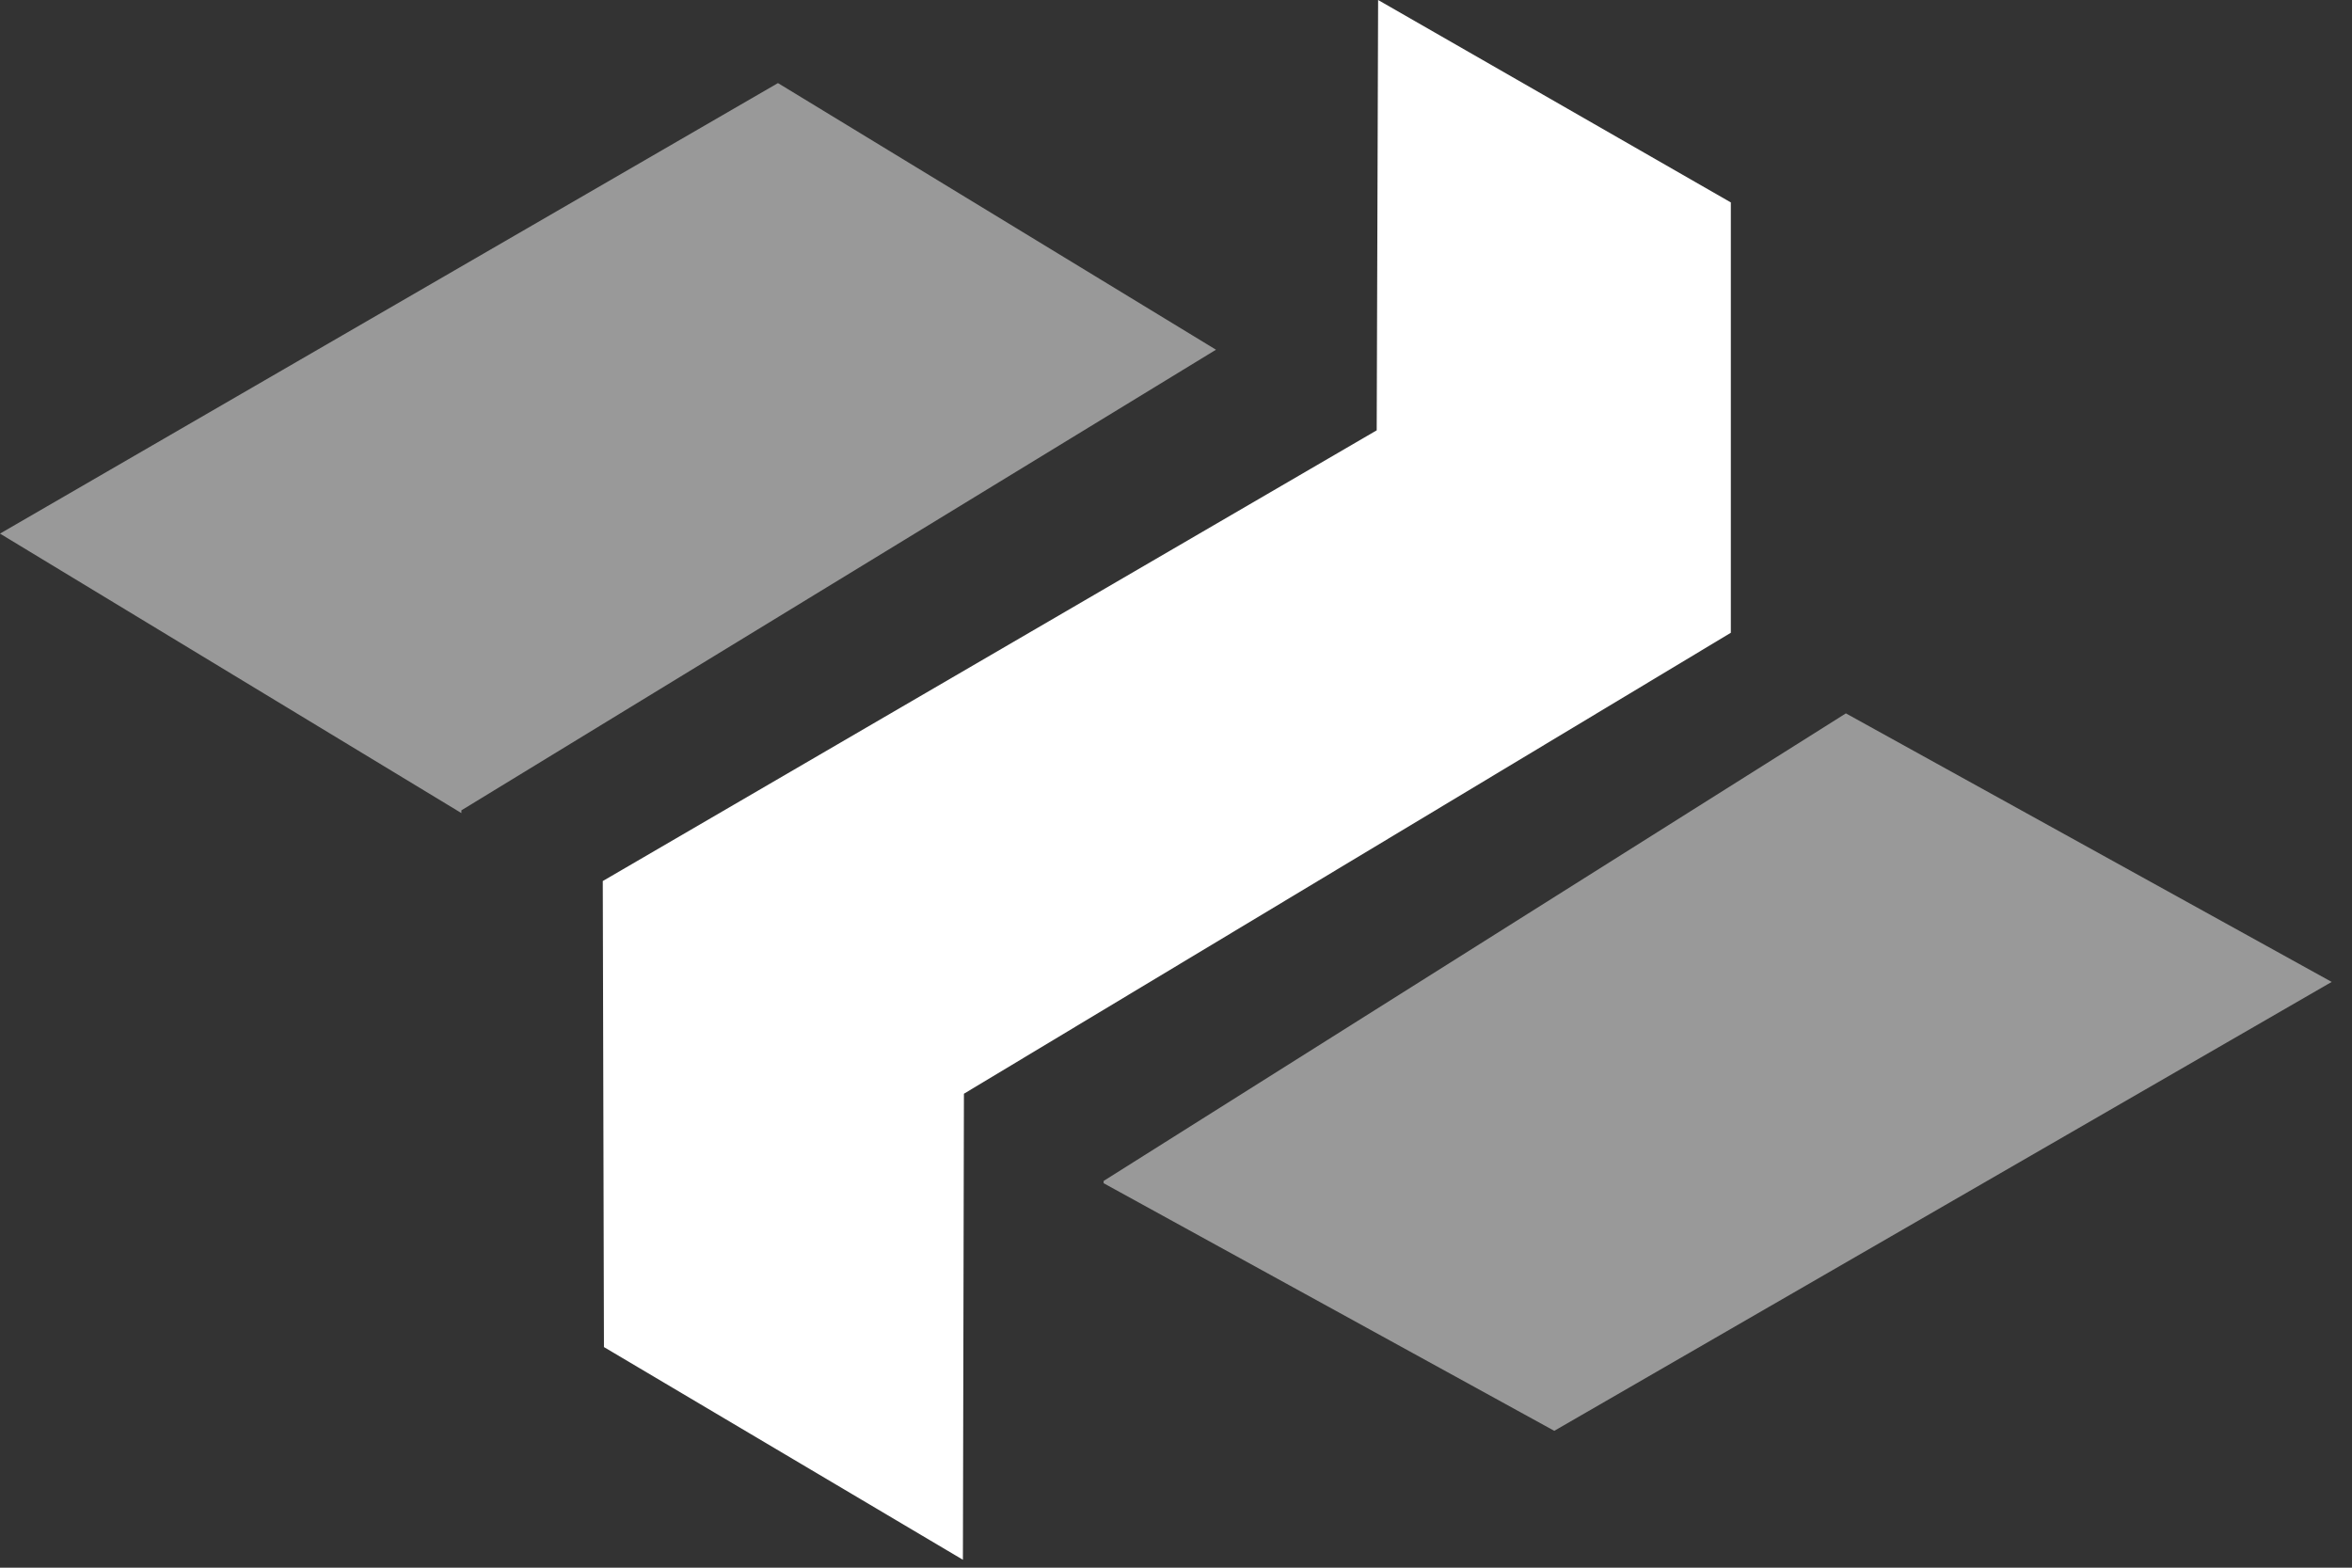 <svg xmlns="http://www.w3.org/2000/svg" width="60" height="40" viewBox="0 0 60 40">
    <rect x="0" y="0" width="60" height="40" fill="#333333" stroke="none"/>
    <g fill="#FFF" fill-rule="evenodd">
        <path fill-opacity=".5" d="M28.154 30.132v.058l11.496 6.318 19.832-11.454-12.393-6.852zM0 13.615l11.77 7.131v-.07L31.02 8.923 19.846 2.12z"/>
        <path d="M35.12 10.98l-19.743 11.5.03 11.891 9.157 5.427.026-11.891 19.564-11.762V5.165L35.156 0z"/>
    </g>
</svg>
